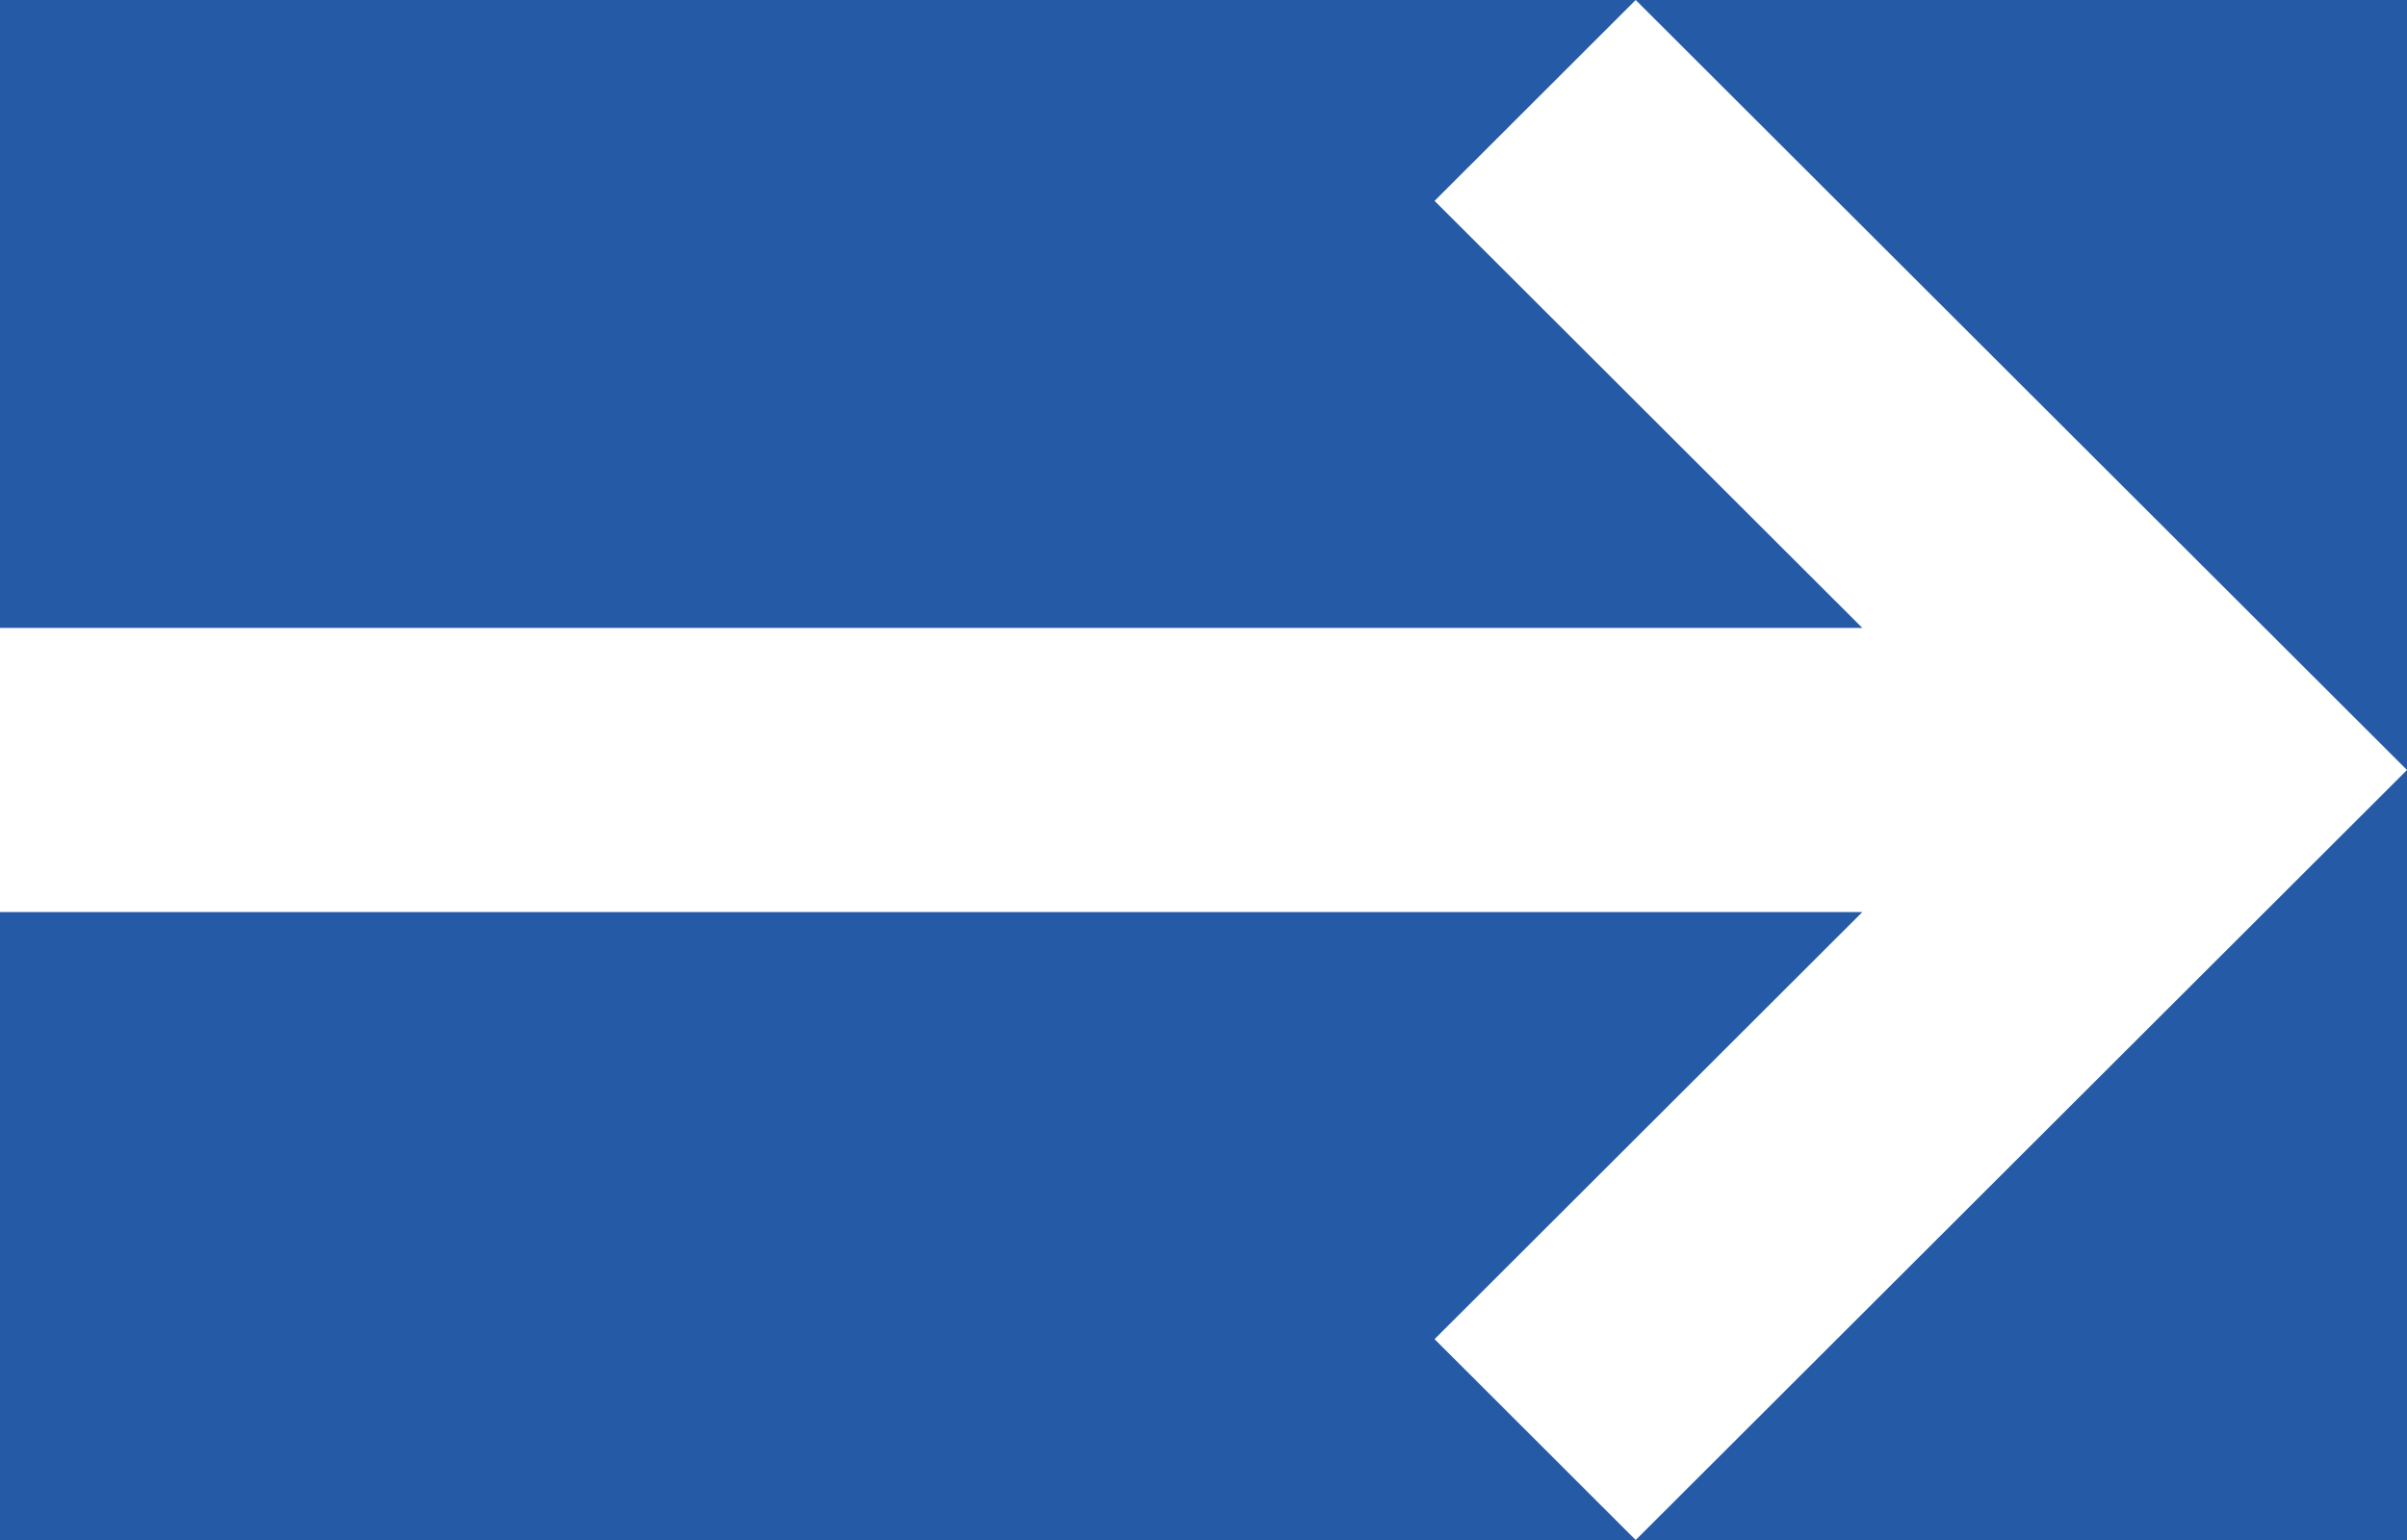 <?xml version="1.0" encoding="UTF-8"?>
<svg width="25px" height="16px" viewBox="0 0 25 16" version="1.1" xmlns="http://www.w3.org/2000/svg" xmlns:xlink="http://www.w3.org/1999/xlink">
    <title>F2D1FCEC-5A25-4238-BEB1-6720A8843CC6</title>
    <g id="Europrojekt_webdesign_2022" stroke="none" stroke-width="1" fill="none" fill-rule="evenodd">
        <g id="Europrojekt_mainpage_mobile" transform="translate(-85, -3576)">
            <rect fill="#FFFFFF" x="0" y="0" width="360" height="4440"></rect>
            <g id="referencies" transform="translate(0, 3159)">
                <rect id="bg" fill="#255BA6" x="0" y="0" width="360" height="480"></rect>
                <g id="arrow_long_white" transform="translate(85, 417)" fill="#FFFFFF">
                    <polygon id="arrow-copy" points="16.989 0 14.9 2.087 19.343 6.524 -3.08780779e-14 6.524 -3.08780779e-14 9.476 19.343 9.476 14.9 13.913 16.989 16 25 8"></polygon>
                </g>
            </g>
        </g>
    </g>
</svg>